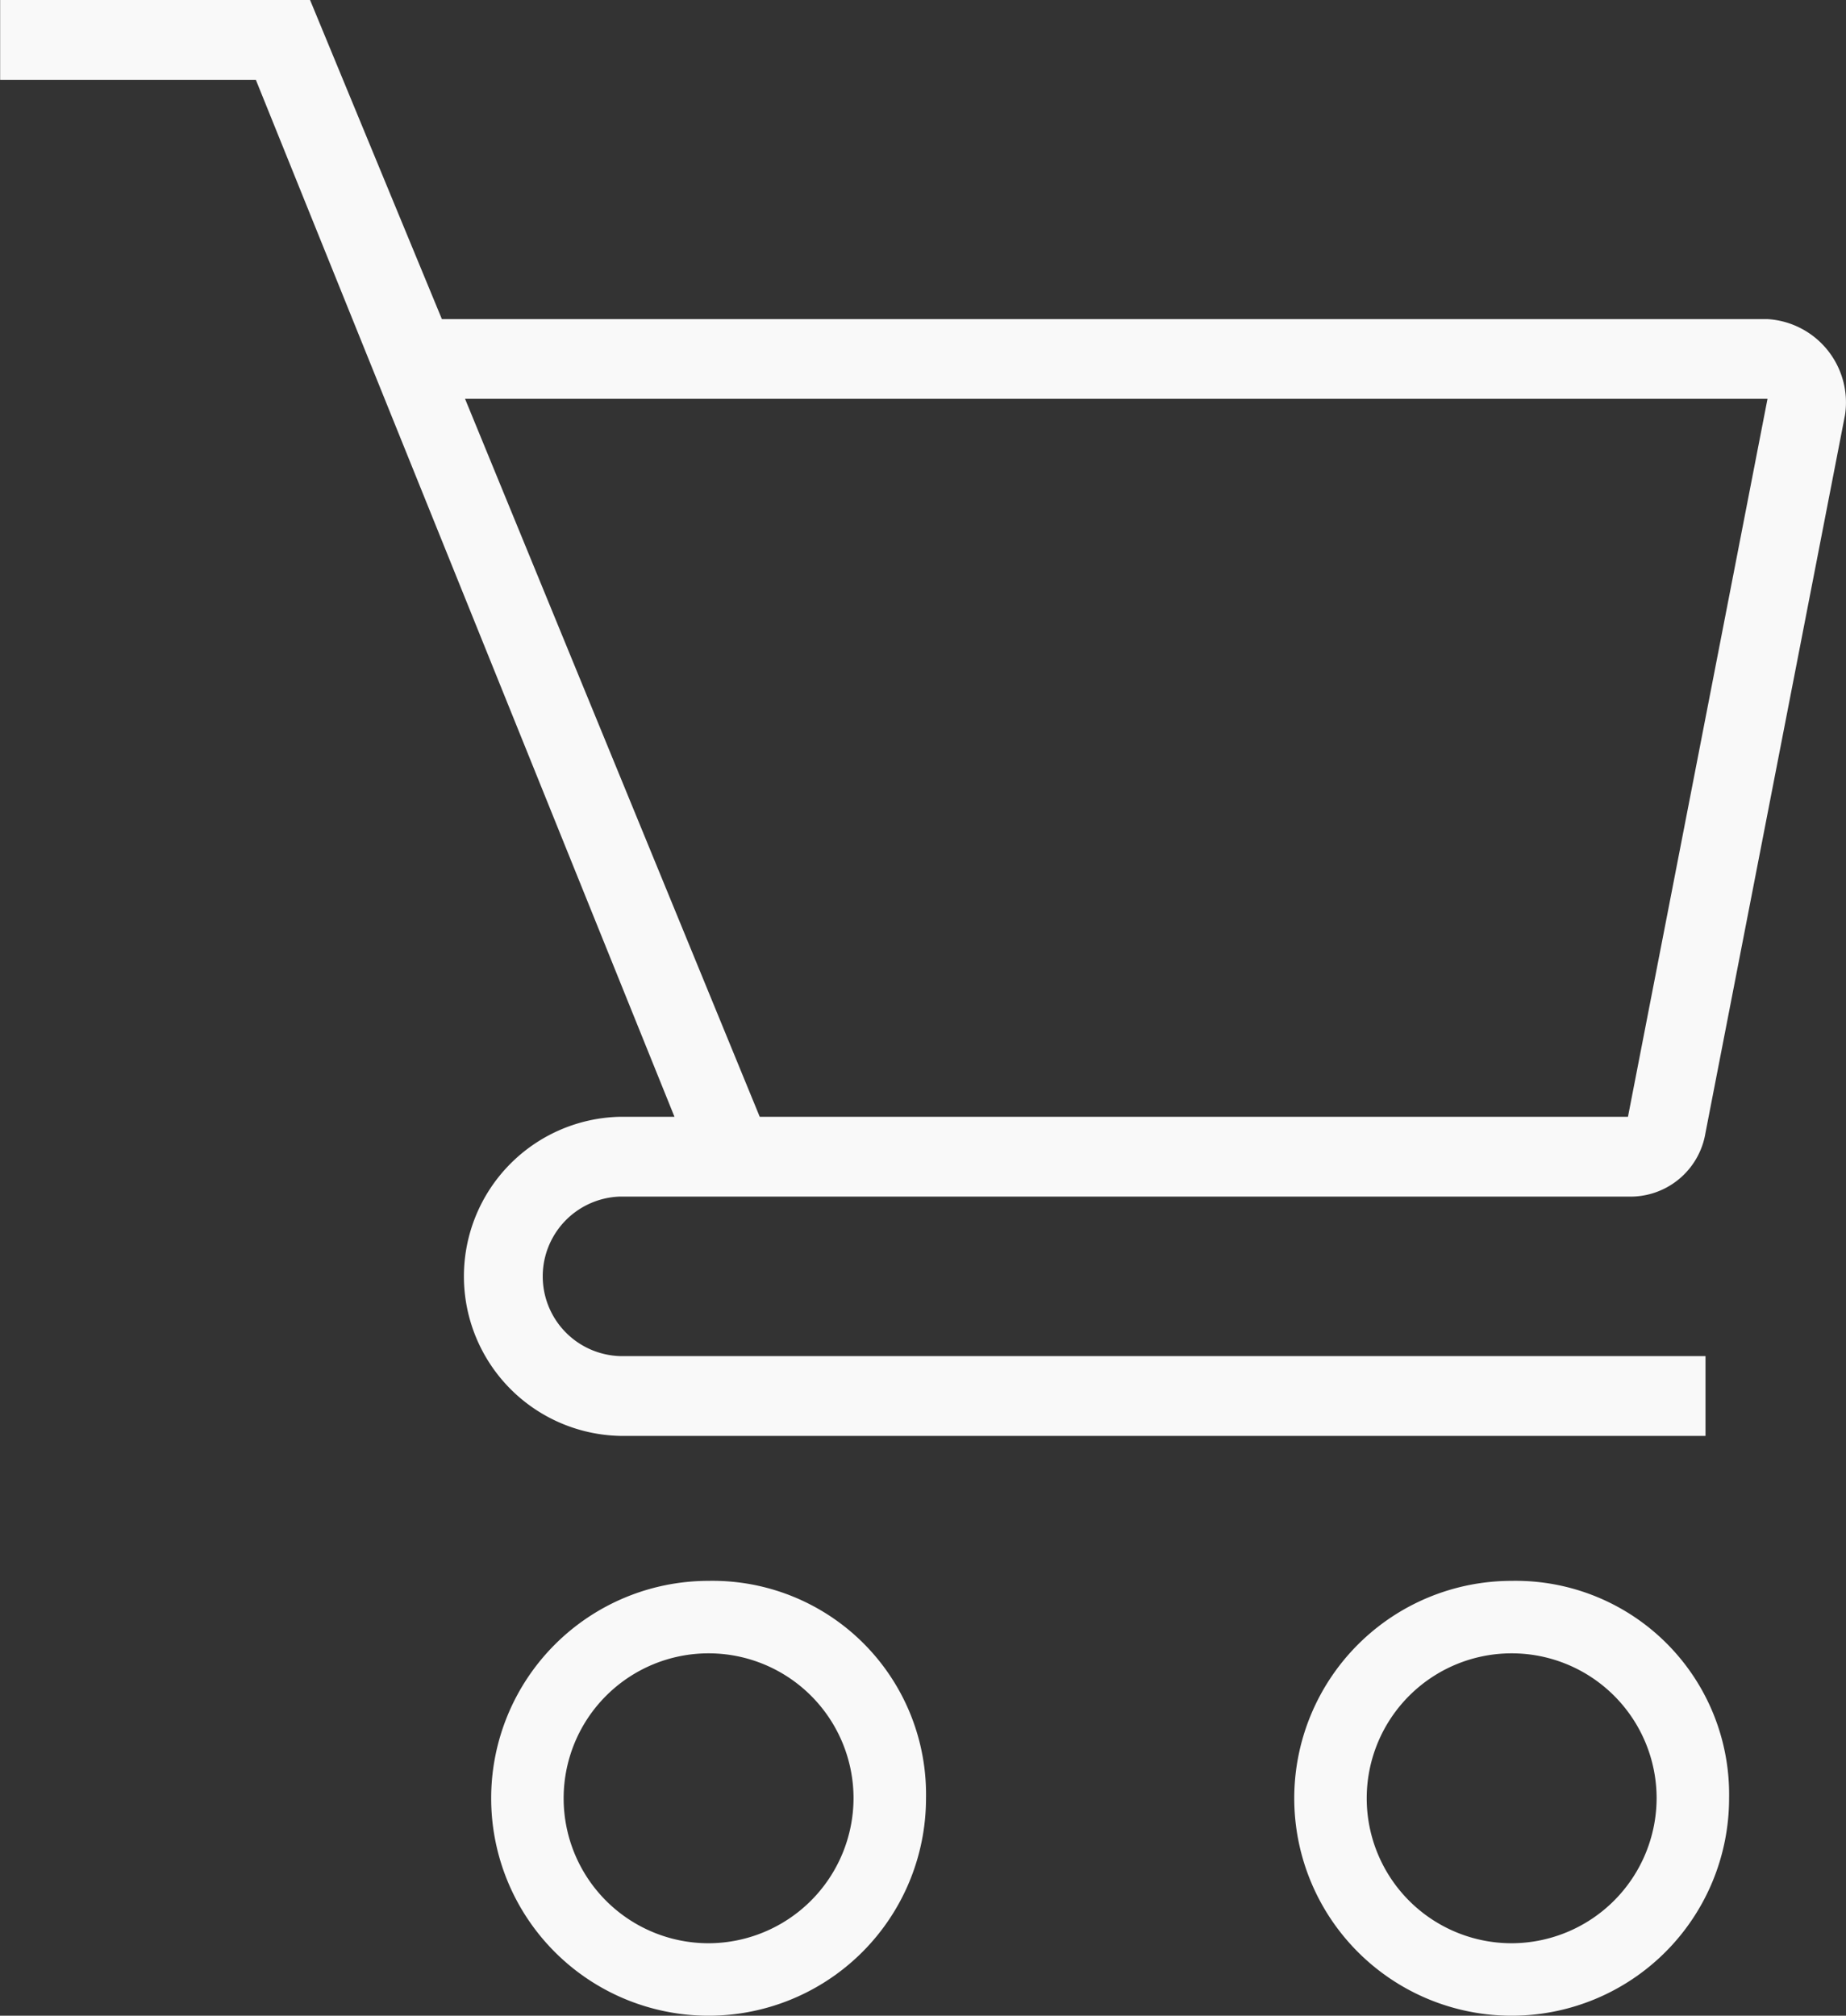 <svg xmlns="http://www.w3.org/2000/svg" width="27" height="29.48" viewBox="0 0 27 29.48">
    <rect x="0" y="0" width="27" height="29.48" fill="#333333" stroke="none"/>
    <g>
        <g>
            <g>
                <path fill="#f9f9f9" d="M119.878 320a3.18 3.18 0 1 0 3.18 3.18 3.123 3.123 0 0 0-3.18-3.18zm0 5.3a2.12 2.12 0 1 1 2.12-2.12 2.126 2.126 0 0 1-2.12 2.12z" transform="translate(-17.498) translate(24.682 23.12) translate(-116.698 -320)"/>
            </g>
        </g>
        <g>
            <g>
                <path fill="#f9f9f9" d="M279.878 320a3.18 3.18 0 1 0 3.18 3.18 3.123 3.123 0 0 0-3.18-3.18zm0 5.3a2.12 2.12 0 1 1 2.12-2.12 2.126 2.126 0 0 1-2.12 2.12z" transform="translate(-17.498) translate(36.428 23.12) translate(-276.698 -320)"/>
            </g>
        </g>
        <g>
            <g>
                <path fill="#f9f9f9" d="M43.35 4.667H23.961L22.033 0H17.5v1.167h3.74l6.123 15.166h-.794a2.334 2.334 0 0 0 0 4.667h15.874v-1.167H26.569a1.167 1.167 0 0 1 0-2.333h14.74a1.112 1.112 0 0 0 1.134-.933l2.041-10.5a1.221 1.221 0 0 0-1.134-1.4zm-2.041 11.666H28.61l-4.31-10.5h19.05z" transform="translate(-17.498) translate(17.498) translate(-17.498)"/>
            </g>
        </g>
    </g>
</svg>
